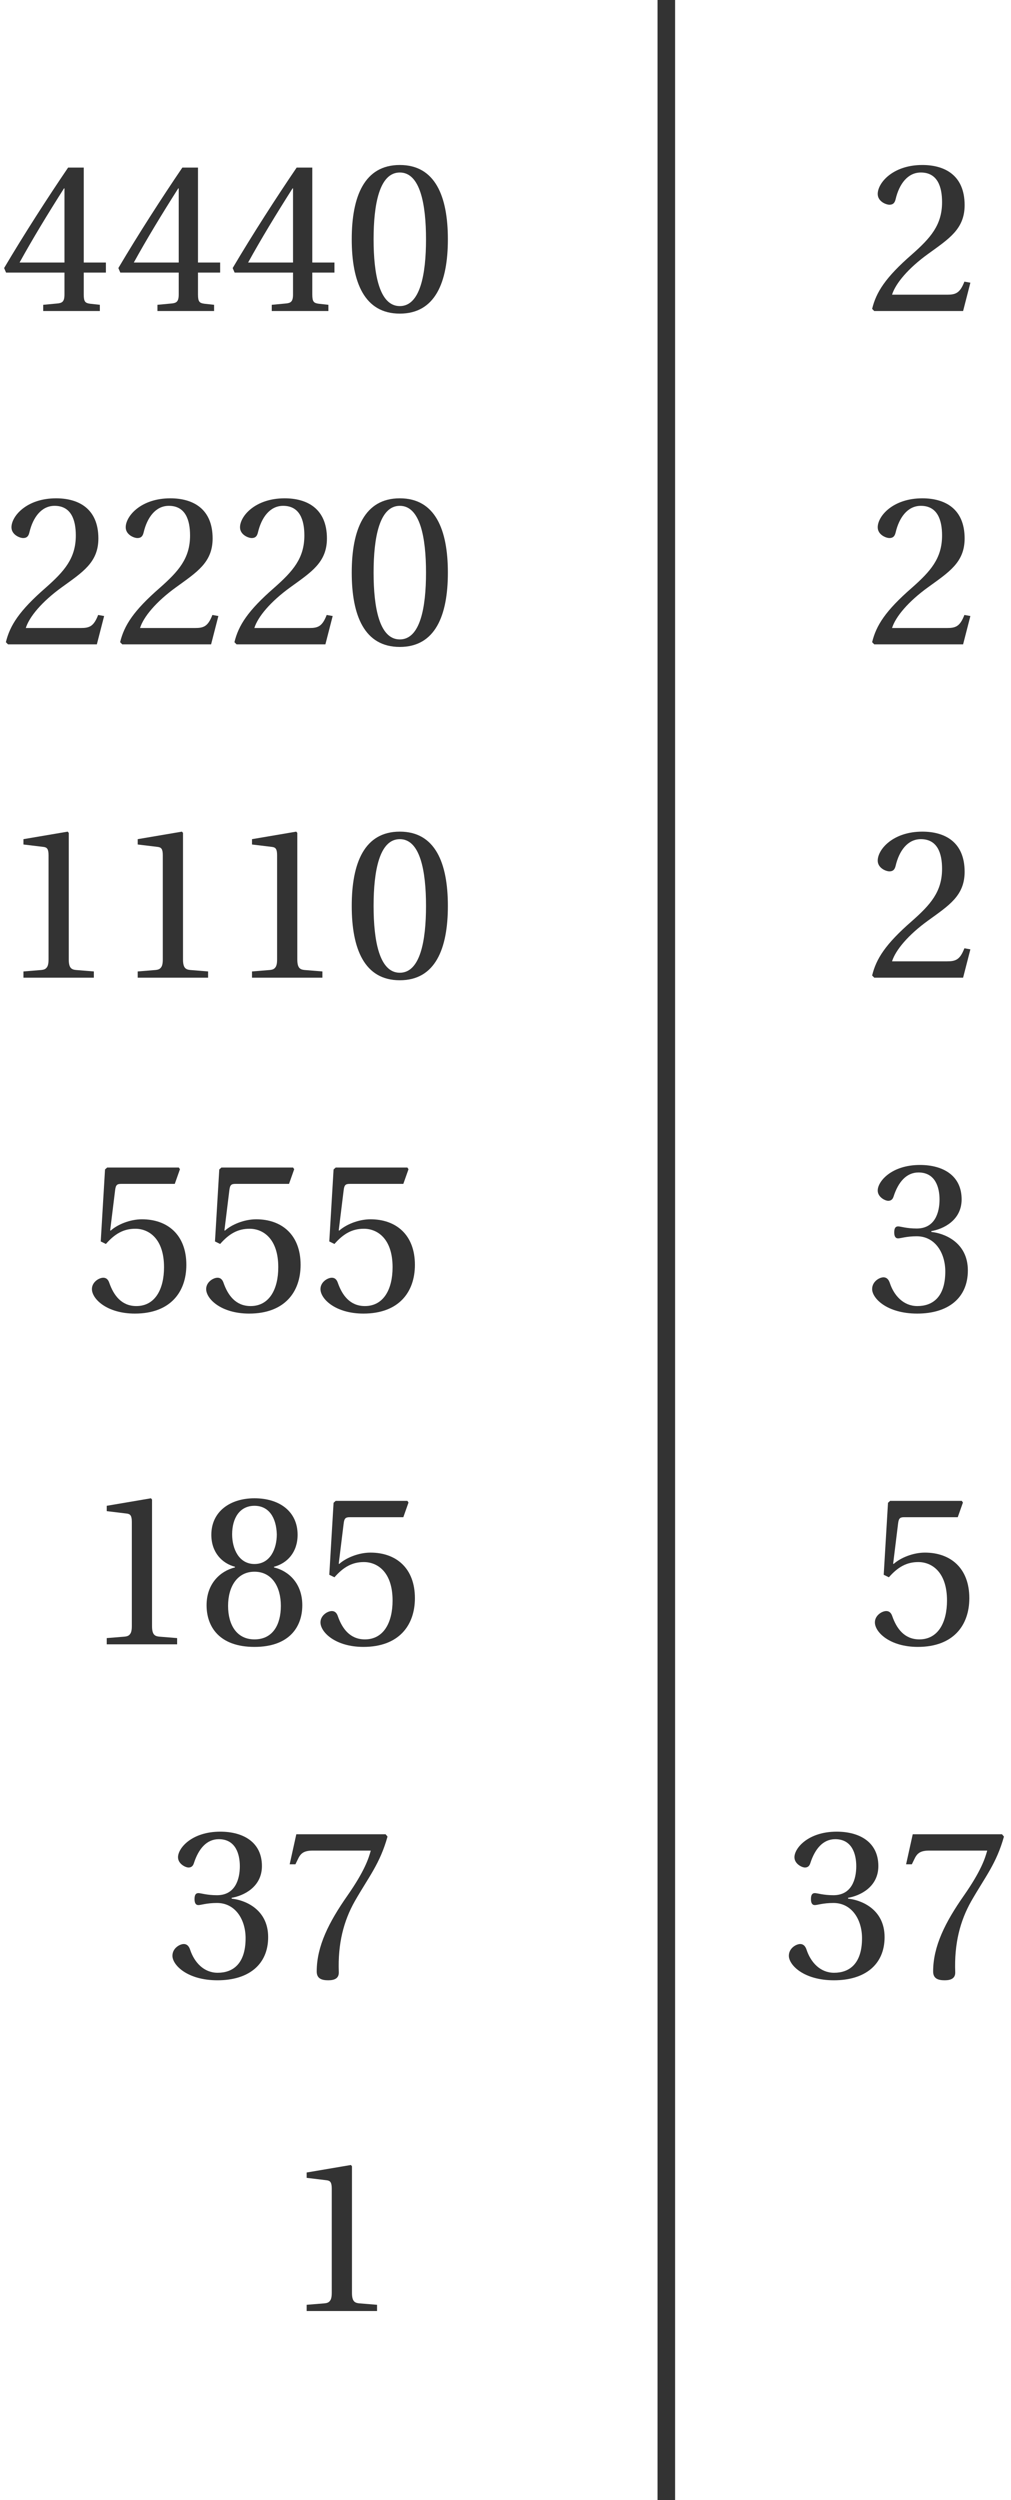 <?xml version='1.0' encoding='UTF-8'?>
<!-- This file was generated by dvisvgm 2.6 -->
<svg height='42.52pt' version='1.1' viewBox='34.283 21.555 17.203 42.52' width='17.203pt' xmlns='http://www.w3.org/2000/svg' xmlns:xlink='http://www.w3.org/1999/xlink'>
<defs>
<clipPath id='clip1'>
<path d='M30.598 64.074V21.555H59.227V64.074Z'/>
</clipPath>
<path d='M0.968 -2.356C1.315 -2.356 1.414 -1.815 1.414 -1.22S1.315 -0.084 0.968 -0.084S0.522 -0.625 0.522 -1.22S0.621 -2.356 0.968 -2.356ZM0.968 -2.484C0.365 -2.484 0.15 -1.95 0.15 -1.22S0.365 0.044 0.968 0.044S1.786 -0.489 1.786 -1.22S1.571 -2.484 0.968 -2.484Z' id='g1-48'/>
<path d='M1.596 0V-0.106L1.289 -0.131C1.213 -0.139 1.169 -0.168 1.169 -0.31V-2.462L1.151 -2.484L0.398 -2.356V-2.265L0.738 -2.224C0.8 -2.217 0.825 -2.188 0.825 -2.082V-0.31C0.825 -0.241 0.815 -0.197 0.793 -0.172C0.774 -0.146 0.745 -0.135 0.705 -0.131L0.398 -0.106V0H1.596Z' id='g1-49'/>
<path d='M1.771 -0.482L1.669 -0.5C1.593 -0.303 1.519 -0.278 1.373 -0.278H0.438C0.497 -0.468 0.712 -0.727 1.052 -0.972C1.403 -1.227 1.673 -1.392 1.673 -1.801C1.673 -2.308 1.337 -2.484 0.953 -2.484C0.453 -2.484 0.194 -2.181 0.194 -1.991C0.194 -1.866 0.332 -1.808 0.394 -1.808C0.46 -1.808 0.486 -1.845 0.5 -1.907C0.559 -2.155 0.701 -2.356 0.928 -2.356C1.209 -2.356 1.289 -2.118 1.289 -1.852C1.289 -1.461 1.092 -1.242 0.774 -0.961C0.325 -0.57 0.168 -0.321 0.099 -0.037L0.135 0H1.647L1.771 -0.482Z' id='g1-50'/>
<path d='M0.475 -1.337C0.475 -1.275 0.493 -1.235 0.541 -1.235C0.584 -1.235 0.683 -1.271 0.858 -1.271C1.169 -1.271 1.344 -0.99 1.344 -0.672C1.344 -0.237 1.129 -0.084 0.869 -0.084C0.628 -0.084 0.471 -0.267 0.402 -0.471C0.38 -0.541 0.343 -0.573 0.292 -0.573C0.226 -0.573 0.099 -0.504 0.099 -0.373C0.099 -0.216 0.351 0.044 0.866 0.044C1.395 0.044 1.728 -0.223 1.728 -0.69C1.728 -1.18 1.308 -1.326 1.107 -1.344V-1.359C1.304 -1.392 1.622 -1.538 1.622 -1.899C1.622 -2.305 1.304 -2.484 0.913 -2.484C0.431 -2.484 0.194 -2.206 0.194 -2.049C0.194 -1.936 0.321 -1.874 0.373 -1.874C0.42 -1.874 0.449 -1.899 0.464 -1.947C0.544 -2.195 0.683 -2.356 0.888 -2.356C1.176 -2.356 1.246 -2.1 1.246 -1.896C1.246 -1.677 1.169 -1.403 0.858 -1.403C0.683 -1.403 0.584 -1.439 0.541 -1.439C0.493 -1.439 0.475 -1.403 0.475 -1.337Z' id='g1-51'/>
<path d='M1.096 -0.654V-0.281C1.096 -0.157 1.056 -0.135 0.968 -0.128L0.734 -0.106V0H1.698V-0.106L1.534 -0.124C1.45 -0.135 1.424 -0.157 1.424 -0.281V-0.654H1.801V-0.825H1.424V-2.44H1.158C0.815 -1.936 0.405 -1.3 0.069 -0.731L0.102 -0.654H1.096ZM0.332 -0.825C0.552 -1.224 0.807 -1.644 1.088 -2.086H1.096V-0.825H0.332Z' id='g1-52'/>
<path d='M1.556 -2.162L1.644 -2.411L1.625 -2.44H0.405L0.369 -2.407L0.296 -1.183L0.384 -1.14C0.537 -1.315 0.687 -1.399 0.884 -1.399C1.118 -1.399 1.373 -1.227 1.373 -0.745C1.373 -0.369 1.22 -0.084 0.902 -0.084C0.647 -0.084 0.515 -0.27 0.442 -0.478C0.424 -0.533 0.391 -0.566 0.34 -0.566C0.267 -0.566 0.146 -0.493 0.146 -0.373C0.146 -0.205 0.402 0.044 0.877 0.044C1.479 0.044 1.753 -0.321 1.753 -0.785C1.753 -1.297 1.432 -1.56 0.997 -1.56C0.796 -1.56 0.581 -1.472 0.464 -1.366L0.457 -1.373L0.541 -2.056C0.552 -2.148 0.577 -2.162 0.647 -2.162H1.556Z' id='g1-53'/>
<path d='M0.263 -2.44L0.15 -1.929H0.248L0.285 -2.005C0.332 -2.108 0.38 -2.162 0.544 -2.162H1.53C1.494 -2.031 1.428 -1.819 1.132 -1.395C0.818 -0.946 0.61 -0.537 0.61 -0.106C0.61 0.015 0.694 0.044 0.807 0.044C0.913 0.044 0.99 0.011 0.986 -0.095C0.968 -0.577 1.067 -0.964 1.26 -1.304C1.494 -1.713 1.687 -1.94 1.815 -2.4L1.782 -2.44H0.263Z' id='g1-55'/>
<path d='M0.968 -1.235C1.26 -1.235 1.417 -0.986 1.417 -0.654C1.417 -0.332 1.278 -0.084 0.968 -0.084C0.665 -0.084 0.519 -0.332 0.519 -0.654C0.519 -0.986 0.679 -1.235 0.968 -1.235ZM0.968 0.044C1.56 0.044 1.782 -0.296 1.782 -0.665C1.782 -1.037 1.549 -1.249 1.3 -1.308V-1.319C1.523 -1.377 1.702 -1.563 1.702 -1.863C1.702 -2.261 1.392 -2.484 0.968 -2.484C0.552 -2.484 0.234 -2.257 0.234 -1.863C0.234 -1.563 0.416 -1.377 0.636 -1.319V-1.308C0.391 -1.249 0.153 -1.037 0.153 -0.665C0.153 -0.296 0.373 0.044 0.968 0.044ZM0.968 -1.366C0.705 -1.366 0.588 -1.622 0.588 -1.87C0.588 -2.151 0.72 -2.356 0.968 -2.356S1.34 -2.151 1.348 -1.87C1.348 -1.622 1.235 -1.366 0.968 -1.366Z' id='g1-56'/>
</defs>
<g id='page1'>
<path clip-path='url(#clip1)' d='M45.621 21.554V64.074' fill='none' stroke='#333333' stroke-miterlimit='10' stroke-width='0.299'/>
<g fill='#333333' transform='matrix(1 0 0 1 73.701 -138.897)'>
<use x='-39.417' xlink:href='#g1-52' y='165.742'/>
<use x='-37.473' xlink:href='#g1-52' y='165.742'/>
<use x='-35.528' xlink:href='#g1-52' y='165.742'/>
<use x='-33.583' xlink:href='#g1-48' y='165.742'/>
</g>
<g fill='#333333' transform='matrix(1 0 0 1 73.701 -133.228)'>
<use x='-39.417' xlink:href='#g1-50' y='165.742'/>
<use x='-37.473' xlink:href='#g1-50' y='165.742'/>
<use x='-35.528' xlink:href='#g1-50' y='165.742'/>
<use x='-33.583' xlink:href='#g1-48' y='165.742'/>
</g>
<g fill='#333333' transform='matrix(1 0 0 1 73.701 -127.559)'>
<use x='-39.417' xlink:href='#g1-49' y='165.742'/>
<use x='-37.473' xlink:href='#g1-49' y='165.742'/>
<use x='-35.528' xlink:href='#g1-49' y='165.742'/>
<use x='-33.583' xlink:href='#g1-48' y='165.742'/>
</g>
<g fill='#333333' transform='matrix(1 0 0 1 75.118 -121.89)'>
<use x='-39.417' xlink:href='#g1-53' y='165.742'/>
<use x='-37.473' xlink:href='#g1-53' y='165.742'/>
<use x='-35.528' xlink:href='#g1-53' y='165.742'/>
</g>
<g fill='#333333' transform='matrix(1 0 0 1 75.118 -116.221)'>
<use x='-39.417' xlink:href='#g1-49' y='165.742'/>
<use x='-37.473' xlink:href='#g1-56' y='165.742'/>
<use x='-35.528' xlink:href='#g1-53' y='165.742'/>
</g>
<g fill='#333333' transform='matrix(1 0 0 1 76.535 -110.551)'>
<use x='-39.417' xlink:href='#g1-51' y='165.742'/>
<use x='-37.473' xlink:href='#g1-55' y='165.742'/>
</g>
<g fill='#333333' transform='matrix(1 0 0 1 78.52 -104.882)'>
<use x='-39.417' xlink:href='#g1-49' y='165.742'/>
</g>
<g fill='#333333' transform='matrix(1 0 0 1 87.024 -110.551)'>
<use x='-39.417' xlink:href='#g1-51' y='165.742'/>
<use x='-37.473' xlink:href='#g1-55' y='165.742'/>
</g>
<g fill='#333333' transform='matrix(1 0 0 1 88.441 -116.221)'>
<use x='-39.417' xlink:href='#g1-53' y='165.742'/>
</g>
<g fill='#333333' transform='matrix(1 0 0 1 88.441 -121.89)'>
<use x='-39.417' xlink:href='#g1-51' y='165.742'/>
</g>
<g fill='#333333' transform='matrix(1 0 0 1 88.441 -127.559)'>
<use x='-39.417' xlink:href='#g1-50' y='165.742'/>
</g>
<g fill='#333333' transform='matrix(1 0 0 1 88.441 -133.228)'>
<use x='-39.417' xlink:href='#g1-50' y='165.742'/>
</g>
<g fill='#333333' transform='matrix(1 0 0 1 88.441 -138.897)'>
<use x='-39.417' xlink:href='#g1-50' y='165.742'/>
</g>
</g>
</svg>